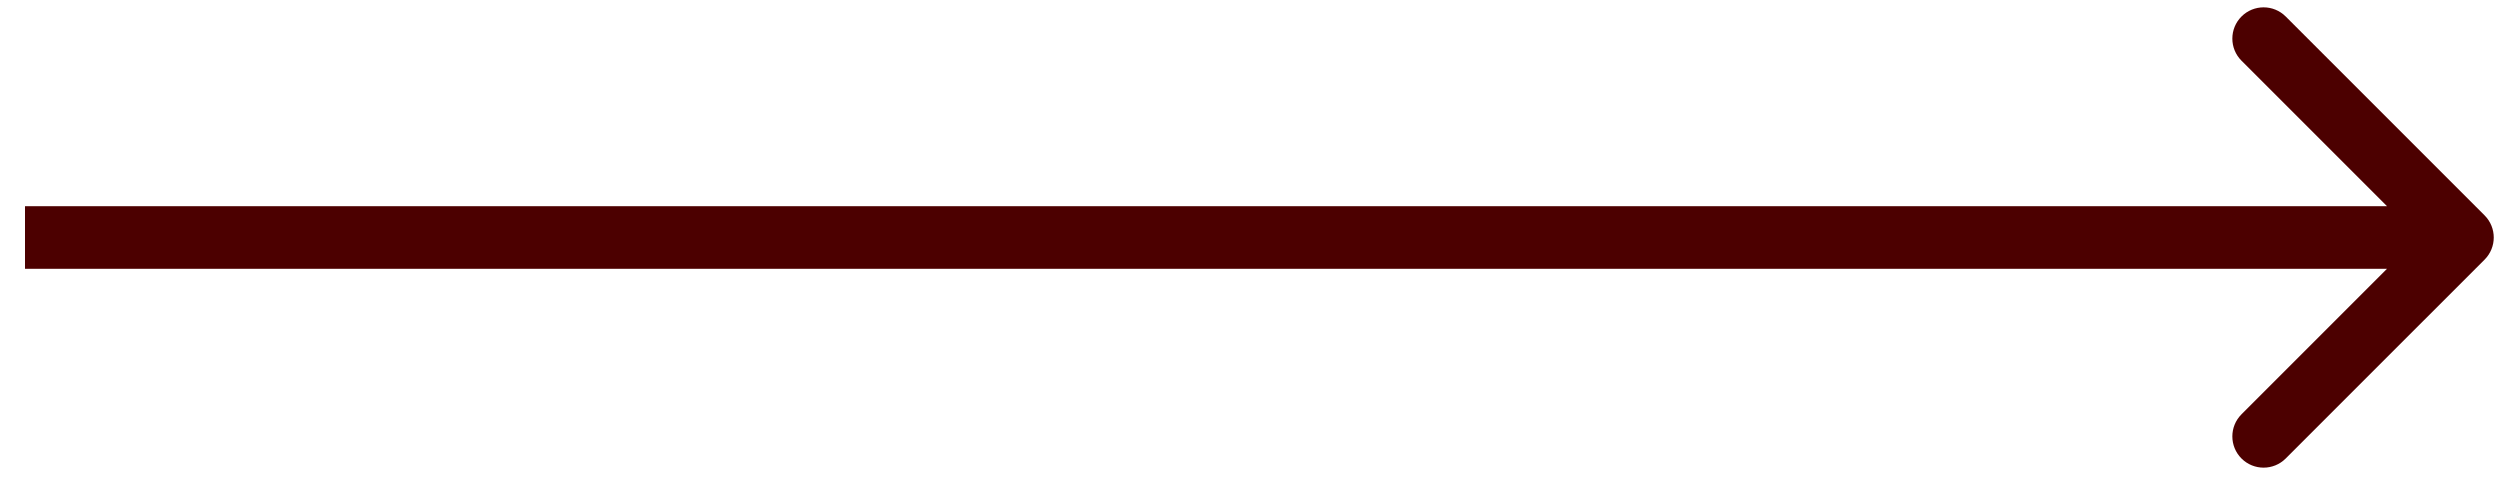 <?xml version="1.0" encoding="UTF-8"?> <svg xmlns="http://www.w3.org/2000/svg" width="25" height="5" viewBox="0 0 25 5" fill="none"><path d="M24.846 2.596C24.968 2.474 24.968 2.276 24.846 2.154L22.857 0.165C22.735 0.043 22.537 0.043 22.415 0.165C22.293 0.287 22.293 0.485 22.415 0.607L24.183 2.375L22.415 4.143C22.293 4.265 22.293 4.463 22.415 4.585C22.537 4.707 22.735 4.707 22.857 4.585L24.846 2.596ZM0.25 2.688H24.625V2.062H0.25V2.688Z" fill="#4C0000"></path></svg> 